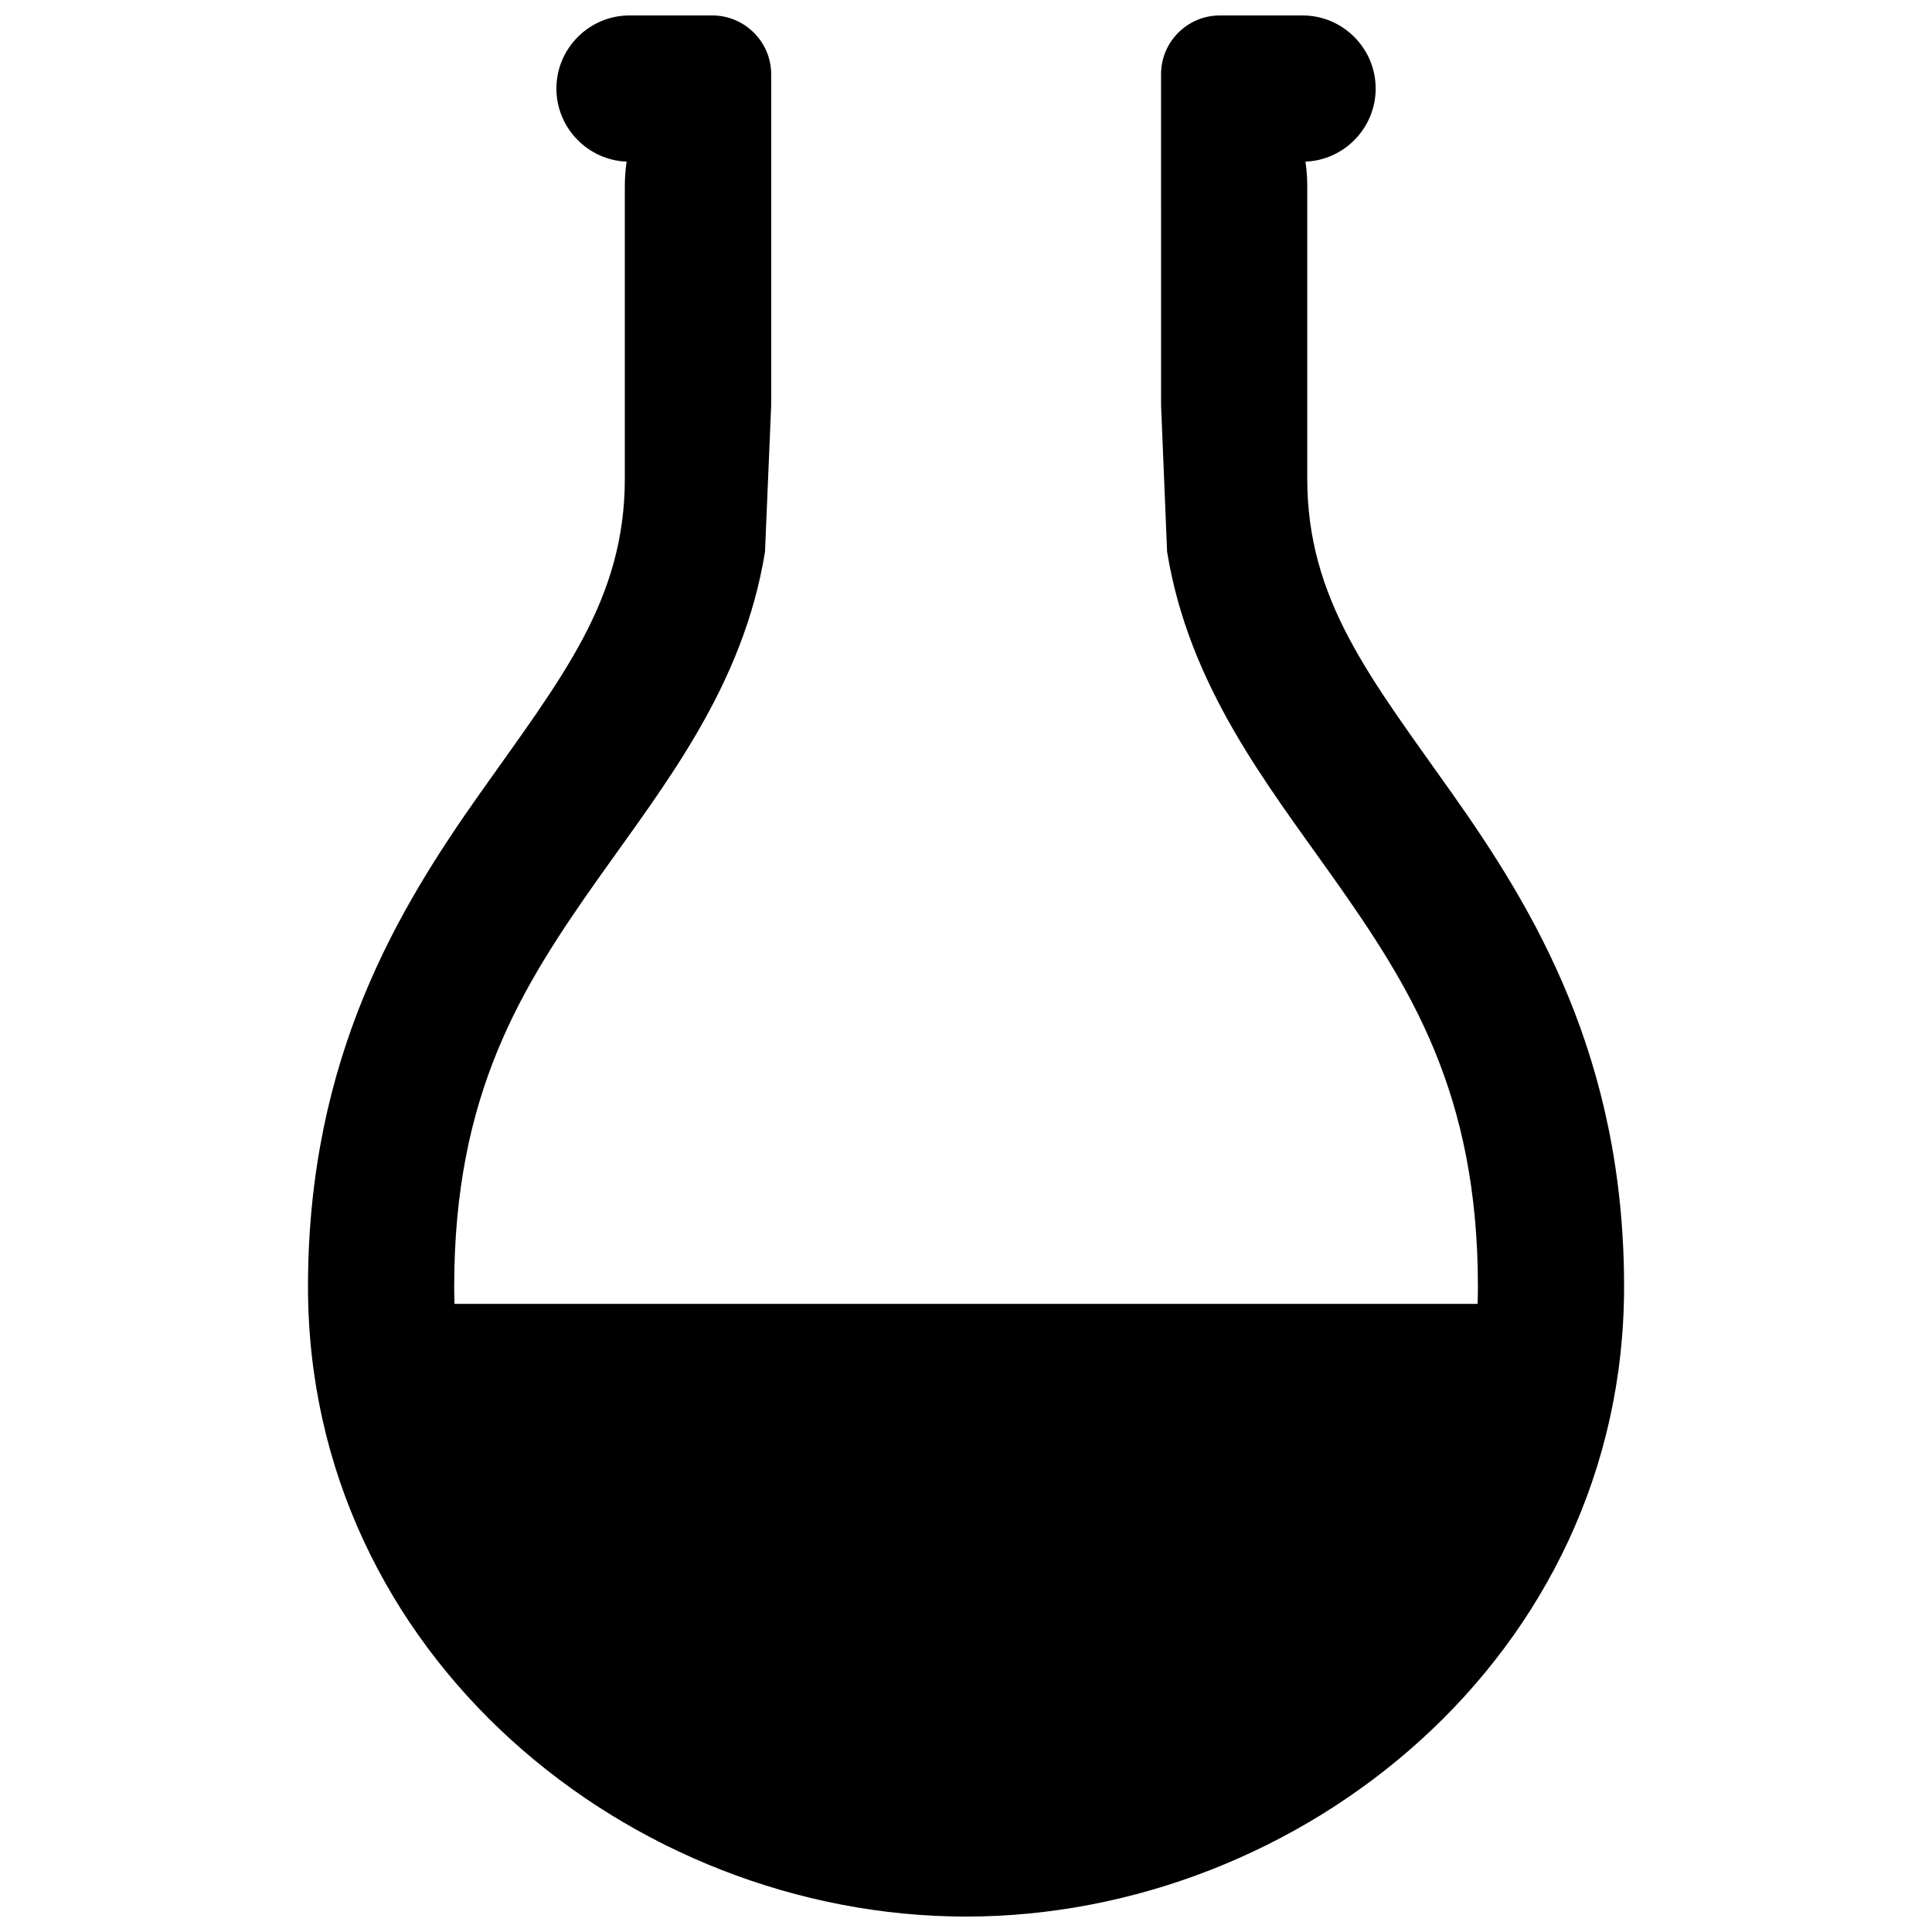 <?xml version="1.0" encoding="UTF-8"?>
<!-- Uploaded to: SVG Repo, www.svgrepo.com, Generator: SVG Repo Mixer Tools -->
<svg width="800px" height="800px" version="1.1" viewBox="144 144 512 512" xmlns="http://www.w3.org/2000/svg">
 <defs>
  <clipPath id="a">
   <path d="m225 148.09h350v503.81h-350z"/>
  </clipPath>
 </defs>
 <g clip-path="url(#a)">
  <path d="m451.69 199.78v-36.109c0-8.586 6.988-15.578 15.578-15.578h21.93c10.664 0 19.371 8.707 19.371 19.371 0 10.426-8.309 18.973-18.613 19.371 0.32 2.117 0.48 4.273 0.48 6.473v77.492c0 32.355 16.855 52.965 38.348 83.402 21.488 30.398 45.617 69.863 45.617 130.78 0 97.82-85.598 166.93-174.39 166.93-88.793 0-174.39-69.102-174.39-166.93 0-60.914 24.125-100.38 45.617-130.78 21.488-30.438 38.348-51.047 38.348-83.402v-77.492c0-2.195 0.16-4.356 0.48-6.473-10.305-0.398-18.613-8.949-18.613-19.371 0-10.664 8.707-19.371 19.371-19.371h21.93c8.586 0 15.617 6.988 15.617 15.578v87.758l-1.637 38.785c-5.75 35.668-26.523 61.633-44.02 86.359-20.492 29-38.348 57.16-38.348 108.41 0 1.52 0.039 3.035 0.078 4.555h271.14c0.039-1.52 0.078-3.035 0.078-4.555 0-51.246-17.855-79.406-38.348-108.41-17.496-24.727-38.227-50.688-44.02-86.359l-1.598-38.785v-51.648z" fill-rule="evenodd"/>
 </g>
</svg>